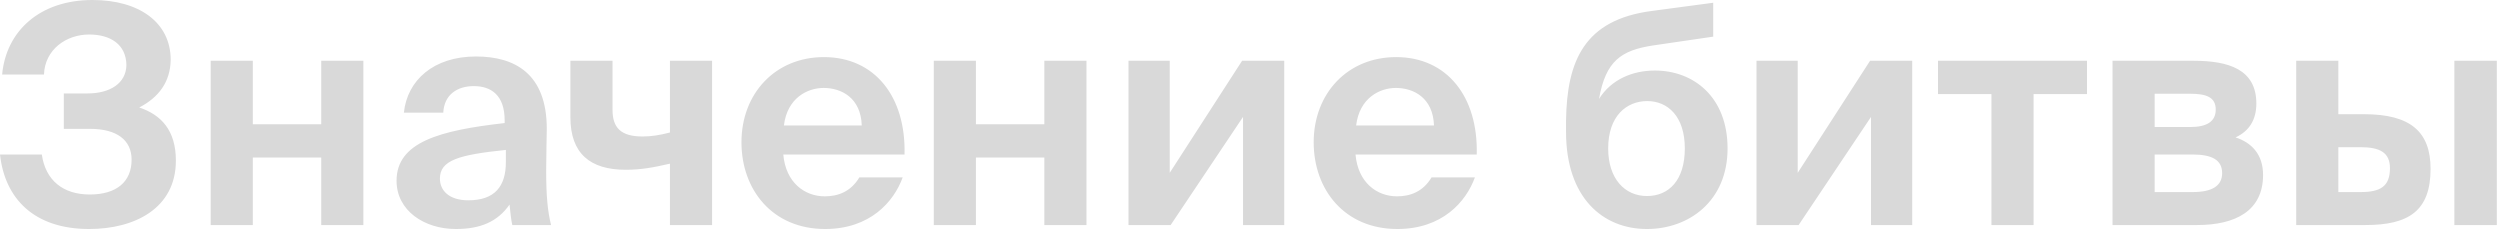 <?xml version="1.0" encoding="UTF-8"?> <svg xmlns="http://www.w3.org/2000/svg" width="524" height="48" viewBox="0 0 524 48" fill="none"><path d="M18.688 48C7.168 48 1.024 41.664 -9.53674e-07 32.384H8.768C9.536 37.824 13.248 40.768 18.816 40.768C24.448 40.768 27.584 38.08 27.584 33.472C27.584 29.376 24.512 27.008 18.88 27.008H13.376V19.584H18.368C23.04 19.584 26.432 17.472 26.496 13.632C26.432 9.28 23.104 7.232 18.688 7.232C13.888 7.232 9.408 10.368 9.216 15.616H0.448C1.28 6.528 8.32 -3.43323e-05 19.392 -3.43323e-05C29.12 -3.43323e-05 35.776 4.672 35.776 12.544C35.712 17.152 33.28 20.416 29.184 22.528C33.792 24.064 36.864 27.328 36.864 33.664C36.864 43.712 28.16 48 18.688 48ZM52.993 47.168H44.161V12.736H52.993V26.048H67.329V12.736H76.161V47.168H67.329V33.024H52.993V47.168ZM106.03 33.984V31.424C96.109 32.448 92.206 33.6 92.206 37.44C92.206 39.936 94.126 41.984 98.157 41.984C103.726 41.984 106.03 39.04 106.03 33.984ZM106.798 42.88C104.302 46.464 100.718 48 95.534 48C88.942 48 83.118 44.16 83.118 37.888C83.118 29.76 92.206 27.328 105.774 25.792V25.216C105.774 19.904 102.893 18.048 99.309 18.048C95.918 18.048 93.102 19.776 92.909 23.616H84.653C85.358 16.832 90.862 11.84 99.757 11.84C107.885 11.84 114.605 15.424 114.605 27.008C114.605 28.032 114.478 32.704 114.478 35.776C114.478 41.216 114.798 44.288 115.501 47.168H107.374C107.118 46.08 106.99 44.608 106.798 42.88ZM149.251 47.168H140.419V34.304C136.835 35.136 134.275 35.584 131.139 35.584C123.715 35.584 119.555 32.192 119.555 24.576V12.736H128.387V23.04C128.387 26.688 130.051 28.608 134.659 28.608C136.451 28.608 138.179 28.352 140.419 27.776V12.736H149.251V47.168ZM189.587 32.384H164.178C164.69 38.272 168.658 41.152 172.882 41.152C175.635 41.152 178.323 40.192 180.115 37.184H189.202C187.347 42.304 182.354 48 172.947 48C161.874 48 155.41 39.744 155.41 29.824C155.41 19.584 162.514 11.968 172.691 11.968C183.315 11.968 189.907 20.224 189.587 32.384ZM172.626 18.432C169.299 18.432 165.01 20.48 164.306 26.304H180.627C180.434 20.48 176.338 18.432 172.626 18.432ZM204.556 47.168H195.723V12.736H204.556V26.048H218.892V12.736H227.723V47.168H218.892V33.024H204.556V47.168ZM245.368 47.168H236.536V12.736H245.176V36.224L260.344 12.736H269.176V47.168H260.536V24.512L245.368 47.168ZM309.524 32.384H284.116C284.628 38.272 288.596 41.152 292.82 41.152C295.572 41.152 298.26 40.192 300.052 37.184H309.14C307.284 42.304 302.292 48 292.884 48C281.812 48 275.348 39.744 275.348 29.824C275.348 19.584 282.452 11.968 292.628 11.968C303.252 11.968 309.844 20.224 309.524 32.384ZM292.564 18.432C289.236 18.432 284.948 20.48 284.244 26.304H300.564C300.372 20.48 296.276 18.432 292.564 18.432ZM345.202 48C335.922 48 328.242 41.408 328.242 27.648V25.216C328.434 12.736 332.082 4.16 346.163 2.304L359.09 0.576V7.68L346.418 9.536C339.826 10.56 336.562 12.736 335.154 20.736C337.714 16.64 342.194 14.784 346.867 14.784C354.995 14.784 362.098 20.352 362.098 31.104C362.098 42.176 353.971 48 345.202 48ZM345.202 41.088C349.81 41.088 353.139 37.76 353.139 31.104C353.139 24.384 349.555 21.184 345.267 21.184C340.914 21.184 337.074 24.32 337.074 31.104C337.074 37.504 340.594 41.088 345.202 41.088ZM376.993 47.168H368.161V12.736H376.801V36.224L391.969 12.736H400.801V47.168H392.161V24.512L376.993 47.168ZM426.237 47.168H417.405V19.712H406.205V12.736H437.437V19.712H426.237V47.168ZM460.514 47.168H442.786V12.736H459.746C467.106 12.736 472.93 14.528 472.93 21.696C472.93 25.088 471.458 27.456 468.578 28.8C471.906 29.888 474.338 32.32 474.338 36.672C474.338 44.224 468.514 47.168 460.514 47.168ZM451.618 32.384V40.256H459.618C463.714 40.256 465.762 38.912 465.762 36.288C465.762 33.536 463.65 32.384 459.554 32.384H451.618ZM451.618 19.648V26.624H459.106C462.434 26.624 464.418 25.536 464.418 22.976C464.418 20.352 462.434 19.648 459.042 19.648H451.618ZM495.814 47.168H481.286V12.736H490.118V23.936H495.494C505.286 23.936 509.446 27.648 509.446 35.392C509.446 44.224 504.838 47.168 495.814 47.168ZM490.118 30.848V40.256H494.79C498.886 40.256 500.934 39.104 500.934 35.264C500.934 32 498.886 30.848 494.726 30.848H490.118ZM523.334 47.168H514.438V12.736H523.334V47.168Z" fill="#D9D9D9"></path></svg> 